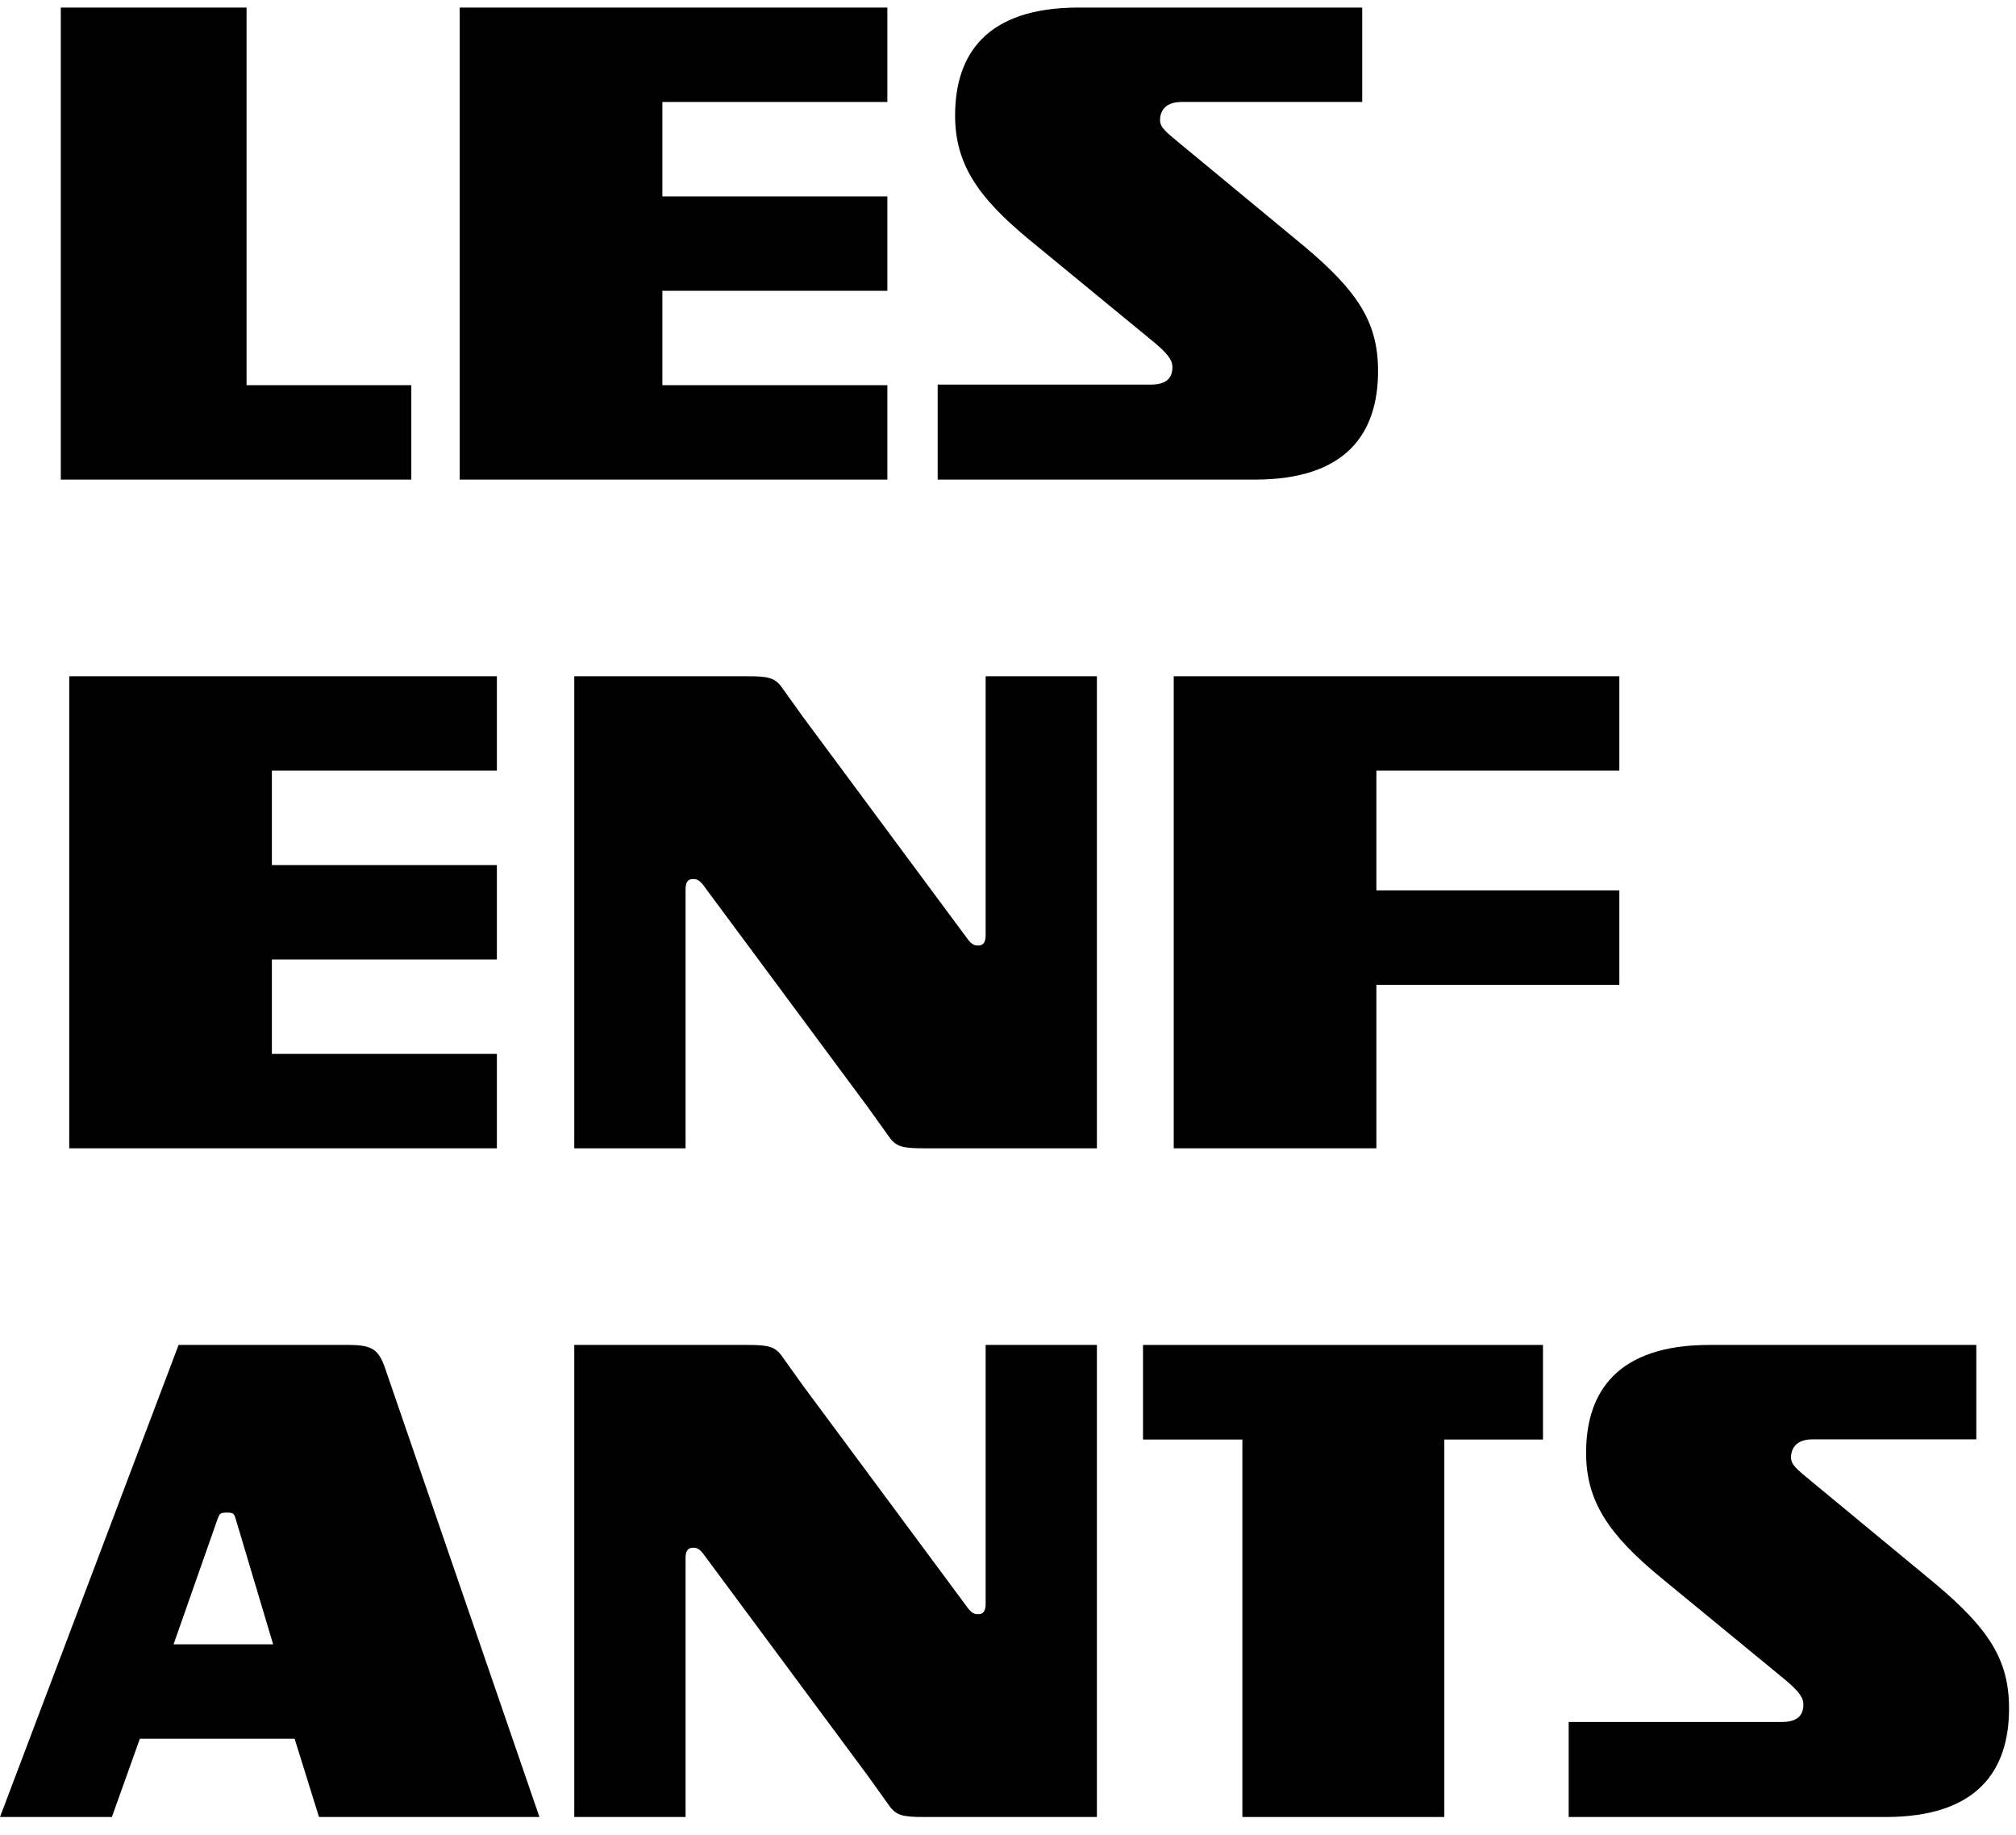 <svg width="100" height="91" viewBox="0 0 100 91" fill="none" xmlns="http://www.w3.org/2000/svg">
<path fill-rule="evenodd" clip-rule="evenodd" d="M19.108 67.868C18.788 66.931 18.467 66.697 17.293 66.697H8.859L0 90.107H5.55L6.937 86.227H14.614L15.823 90.107H26.758L19.108 67.868ZM8.609 81.545L10.798 75.313C10.904 75.046 10.94 75.012 11.26 75.012C11.545 75.012 11.616 75.046 11.687 75.313L13.549 81.545H8.609Z" fill="#000000"/>
<path fill-rule="evenodd" clip-rule="evenodd" d="M56.697 66.697V71.388H61.626V90.107H71.643V71.388H76.537V66.697H56.697Z" fill="#000000"/>
<path fill-rule="evenodd" clip-rule="evenodd" d="M98.031 66.697V71.379H89.908C89.162 71.379 88.841 71.767 88.841 72.283C88.841 72.65 89.162 72.885 89.802 73.419L95.992 78.536C98.66 80.777 99.655 82.315 99.655 84.724C99.655 87.8 98.091 90.107 93.537 90.107H77.811V85.394H88.387C89.17 85.394 89.454 85.058 89.454 84.522C89.454 84.155 89.17 83.82 88.53 83.285L82.303 78.168C79.848 76.128 78.675 74.489 78.675 72.049C78.675 69.006 80.24 66.697 84.793 66.697H98.031Z" fill="#000000"/>
<path fill-rule="evenodd" clip-rule="evenodd" d="M3.016 0.375V23.785H20.403V19.102H12.23V0.375H3.016Z" fill="#000000"/>
<path fill-rule="evenodd" clip-rule="evenodd" d="M67.57 0.375V5.057H58.609C57.863 5.057 57.542 5.445 57.542 5.961C57.542 6.327 57.863 6.563 58.503 7.097L64.693 12.213C67.361 14.455 68.356 15.993 68.356 18.401C68.356 21.478 66.793 23.785 62.238 23.785H46.512V19.072H57.088C57.871 19.072 58.156 18.736 58.156 18.2C58.156 17.832 57.871 17.497 57.231 16.962L51.005 11.846C48.55 9.806 47.376 8.167 47.376 5.726C47.376 2.683 48.941 0.375 53.495 0.375H67.57Z" fill="#000000"/>
<path fill-rule="evenodd" clip-rule="evenodd" d="M22.803 0.375V23.785H23.833H44.016V19.104V19.102H32.856V14.421H44.016V9.74H43.838H32.856V5.057H44.016V0.375H22.803Z" fill="#000000"/>
<path fill-rule="evenodd" clip-rule="evenodd" d="M24.647 38.218V33.536H3.434V56.946H4.463H24.647V52.264H13.486V47.582H24.647V42.9H24.469H13.486V38.218H24.647Z" fill="#000000"/>
<path fill-rule="evenodd" clip-rule="evenodd" d="M80.324 38.218V33.536H58.221V56.946H62.66H68.273V48.838H80.324V44.156H80.147H68.273V38.218H80.324Z" fill="#000000"/>
<path fill-rule="evenodd" clip-rule="evenodd" d="M48.891 33.536V46.38C48.891 46.748 48.759 46.87 48.577 46.886C48.332 46.906 48.191 46.853 47.911 46.452L39.816 35.533L38.794 34.104C38.445 33.602 38.095 33.536 37.045 33.536H37.042H28.898H28.486V56.946H34.006V44.102C34.006 43.734 34.138 43.612 34.32 43.597C34.565 43.576 34.706 43.629 34.986 44.031L43.081 54.949L44.103 56.378C44.452 56.88 44.801 56.946 45.852 56.946H45.855H53.998H54.41V33.536H48.891Z" fill="#000000"/>
<path fill-rule="evenodd" clip-rule="evenodd" d="M48.891 66.697V79.541C48.891 79.909 48.759 80.031 48.577 80.047C48.332 80.067 48.191 80.014 47.911 79.613L39.816 68.694L38.794 67.265C38.445 66.764 38.095 66.697 37.045 66.697H37.042H28.898H28.486V90.107H34.006V77.263C34.006 76.895 34.138 76.773 34.32 76.758C34.565 76.737 34.706 76.79 34.986 77.192L43.081 88.11L44.103 89.539C44.452 90.041 44.801 90.107 45.852 90.107H45.855H53.998H54.41V66.697H48.891Z" fill="#000000"/>
</svg>
